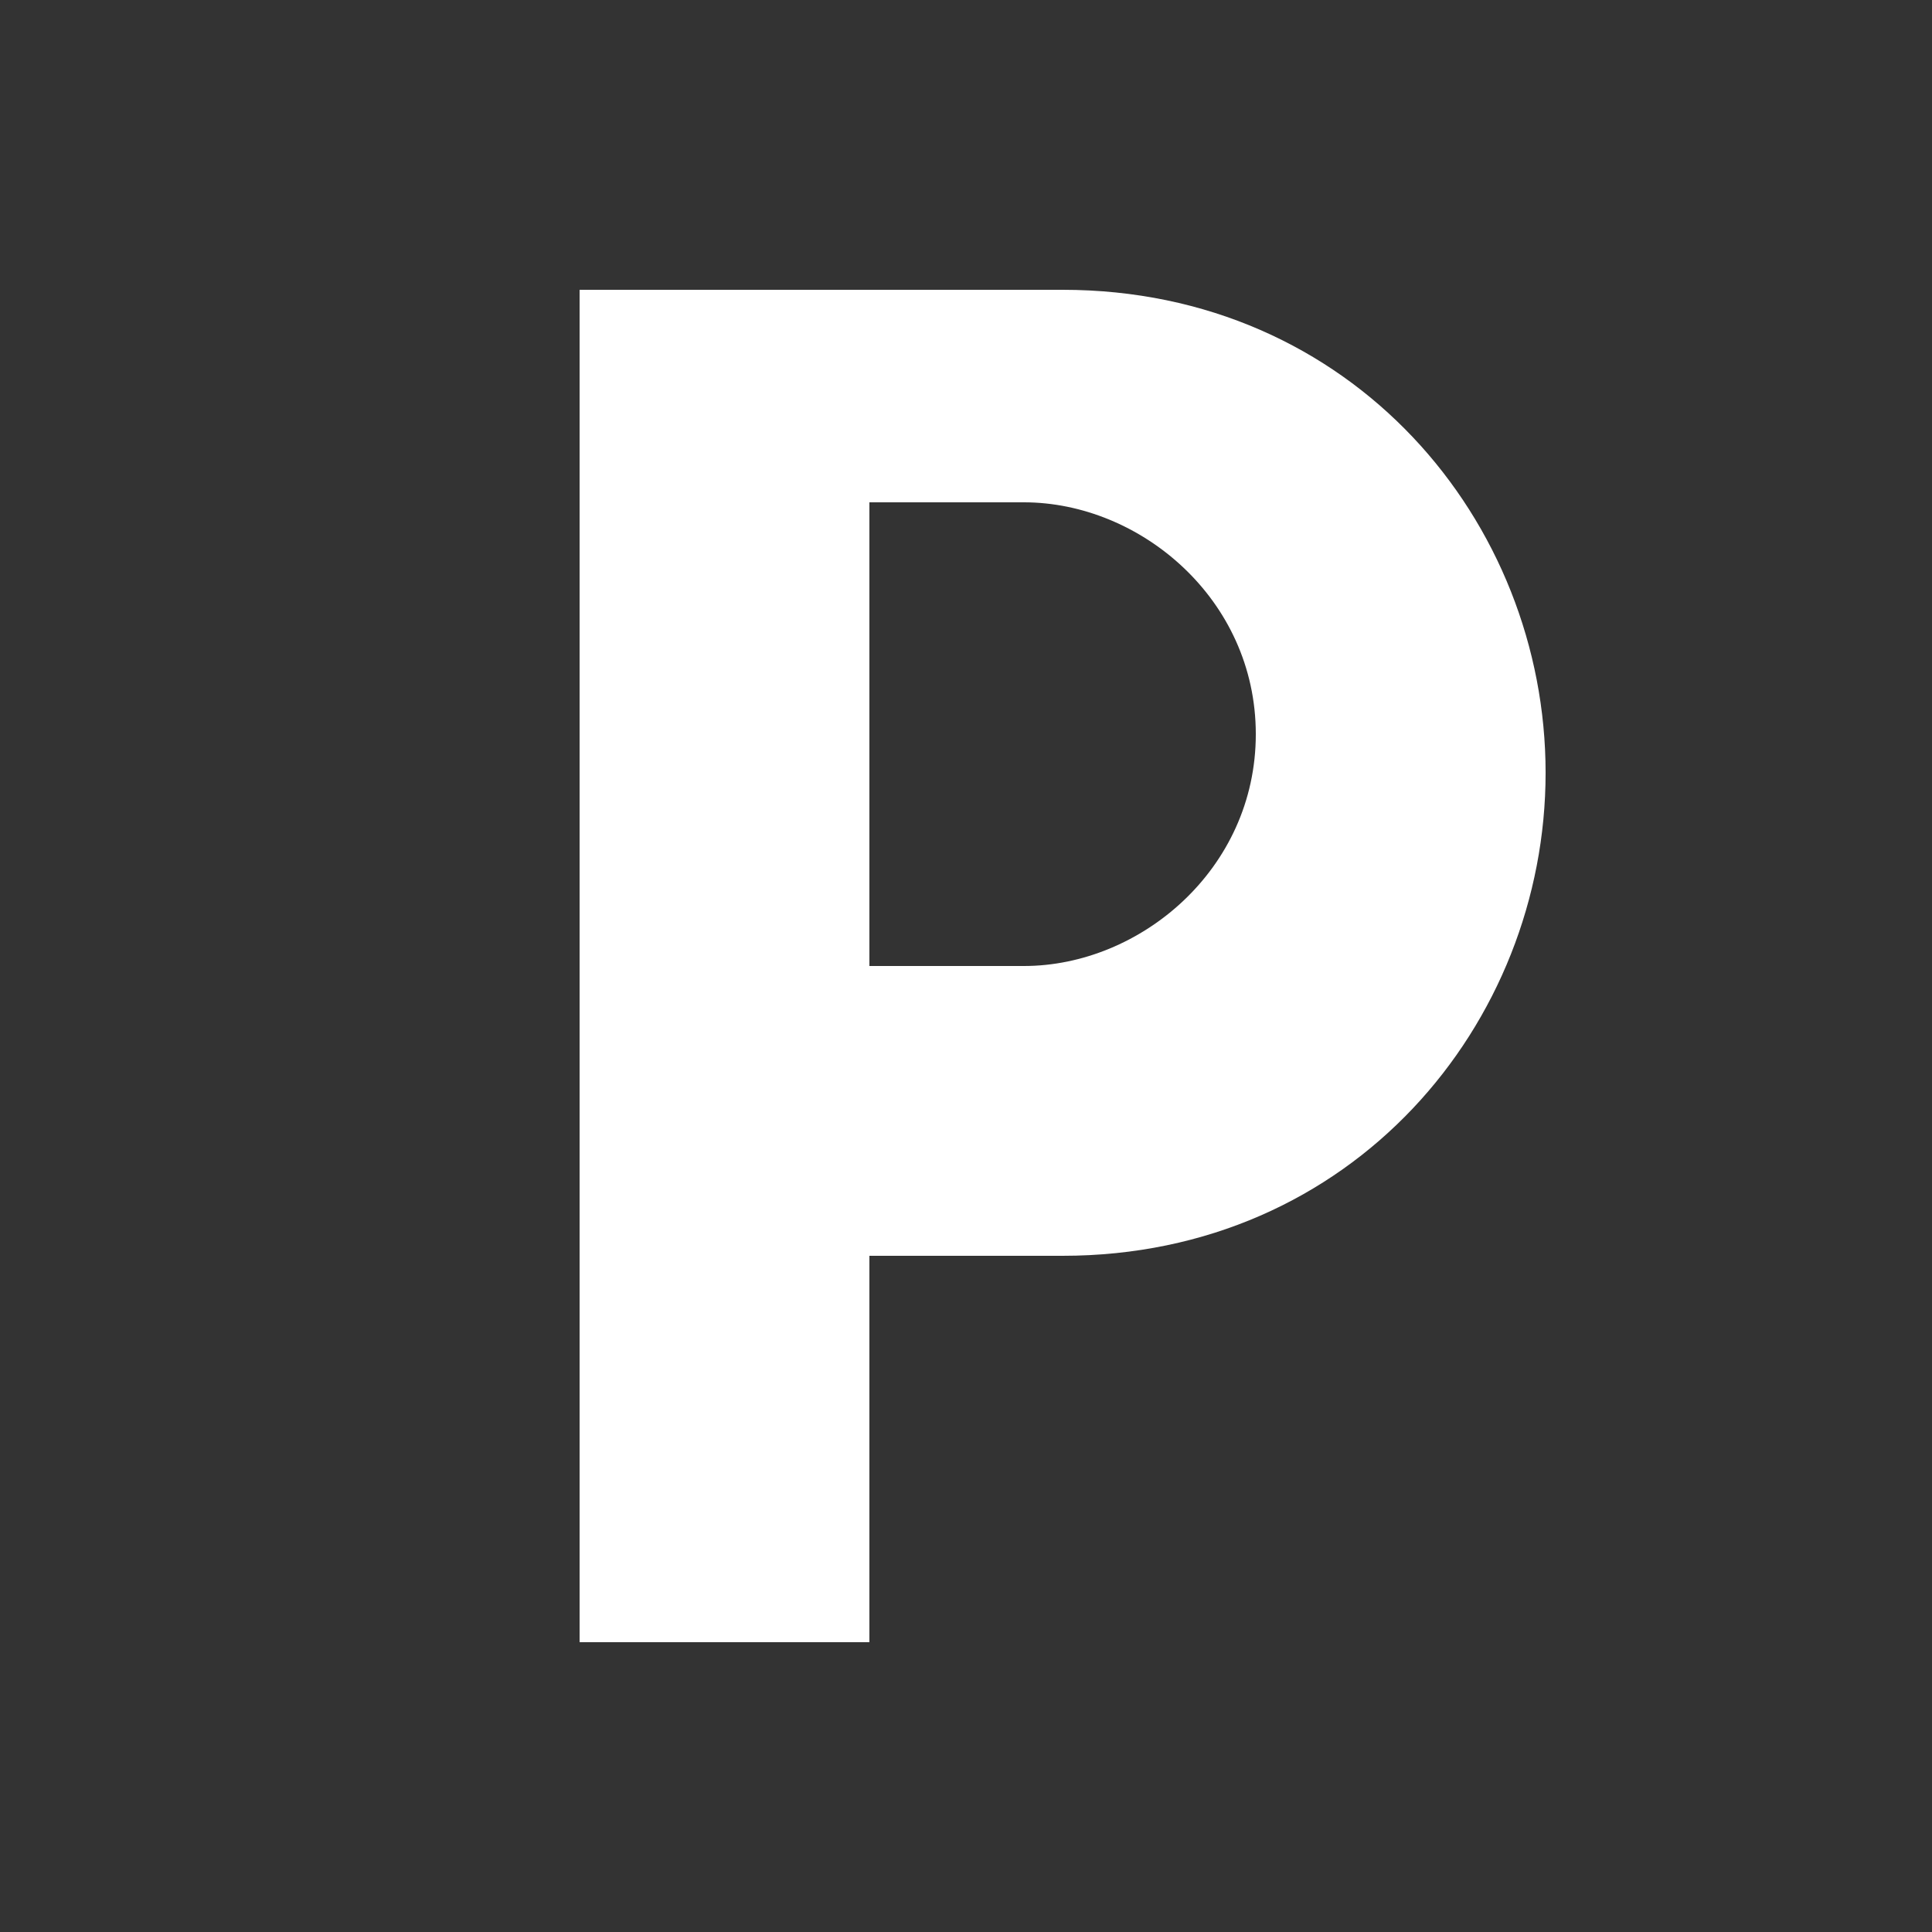 <svg viewBox="0 0 100 100" xmlns="http://www.w3.org/2000/svg" fill="#ffffff">
  <rect x="0" y="0" width="100" height="100" fill="#333333" stroke="none"/>
  <!-- Pipedrive "P" icon simplified -->
  <path d="M30 15 h25 c15 0 25 12 25 25 c0 13-10 25-25 25 h-10 v20 h-15 z M45 50 h8 c6 0 12-5 12-12 c0-7-6-12-12-12 h-8 z"/>
</svg>
